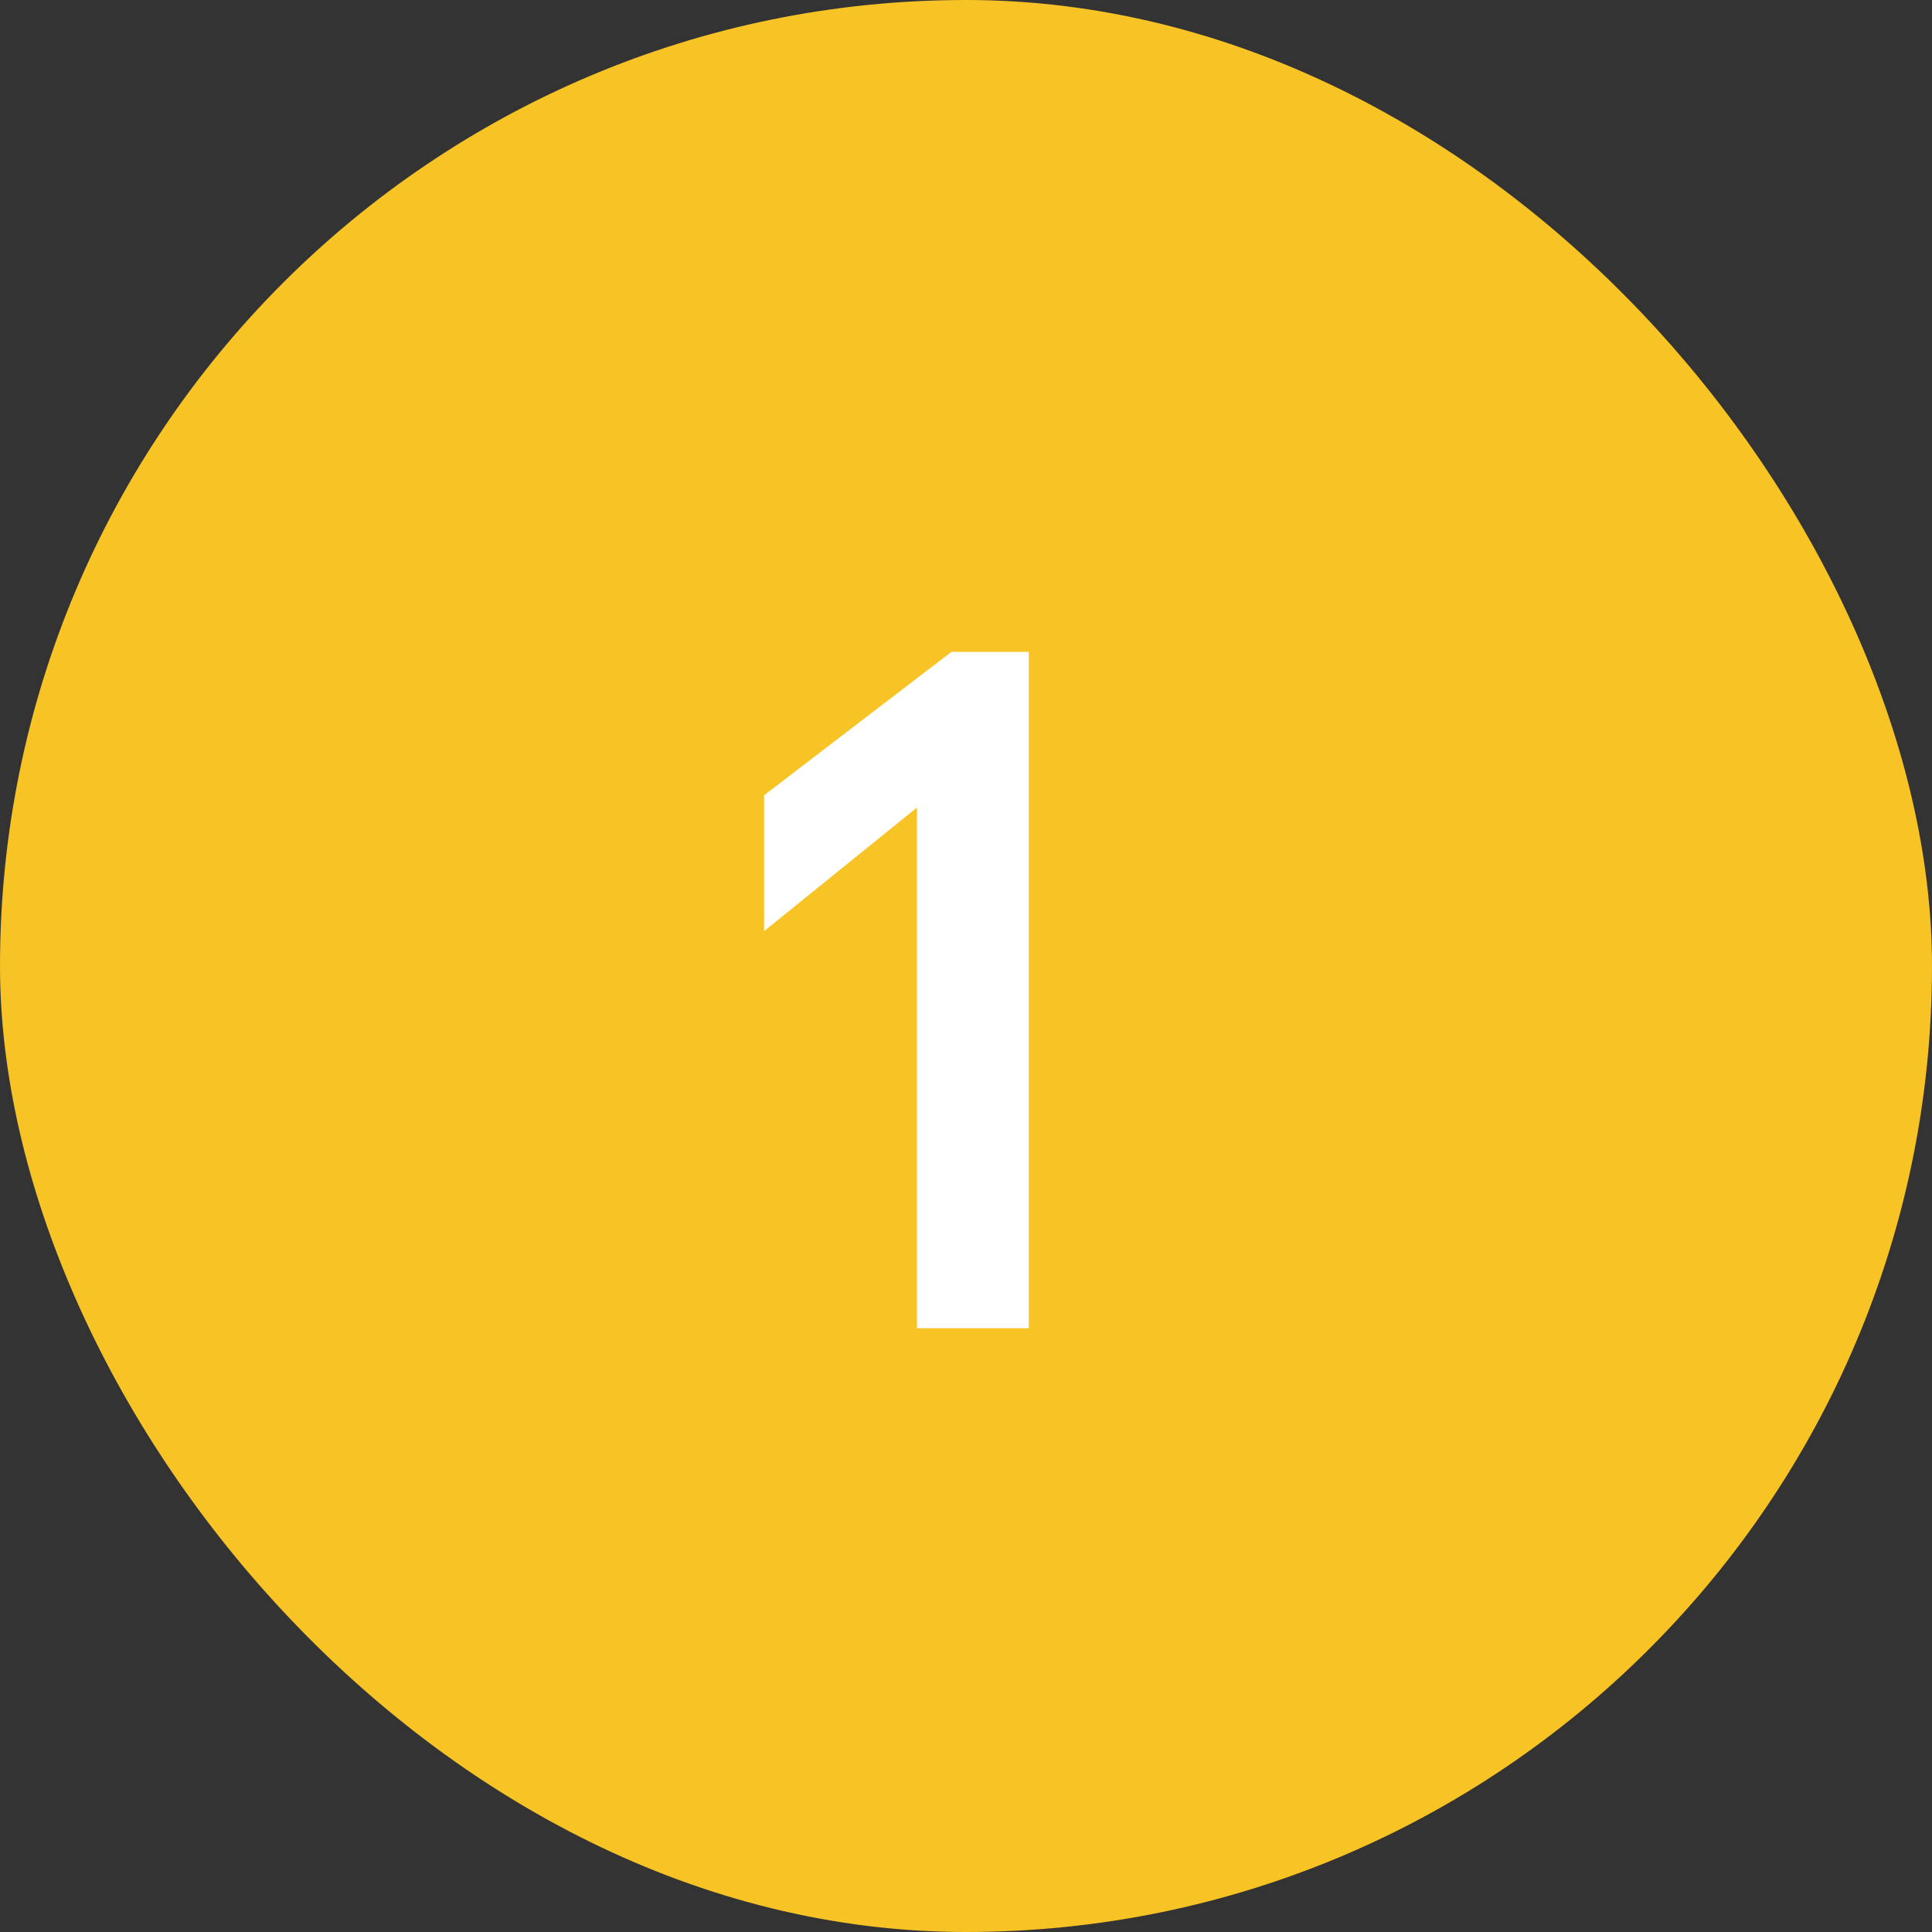 <svg xmlns="http://www.w3.org/2000/svg" width="32" height="32" fill="none"><rect width="100%" height="100%" fill="#333333" stroke="none"/><rect width="32" height="32" fill="#F7C325" rx="16"/><path fill="#fff" d="M17.04 10.797V22h-1.852v-8.625l-2.532 2.047v-2.25l3.102-2.375h1.281Z"/></svg>